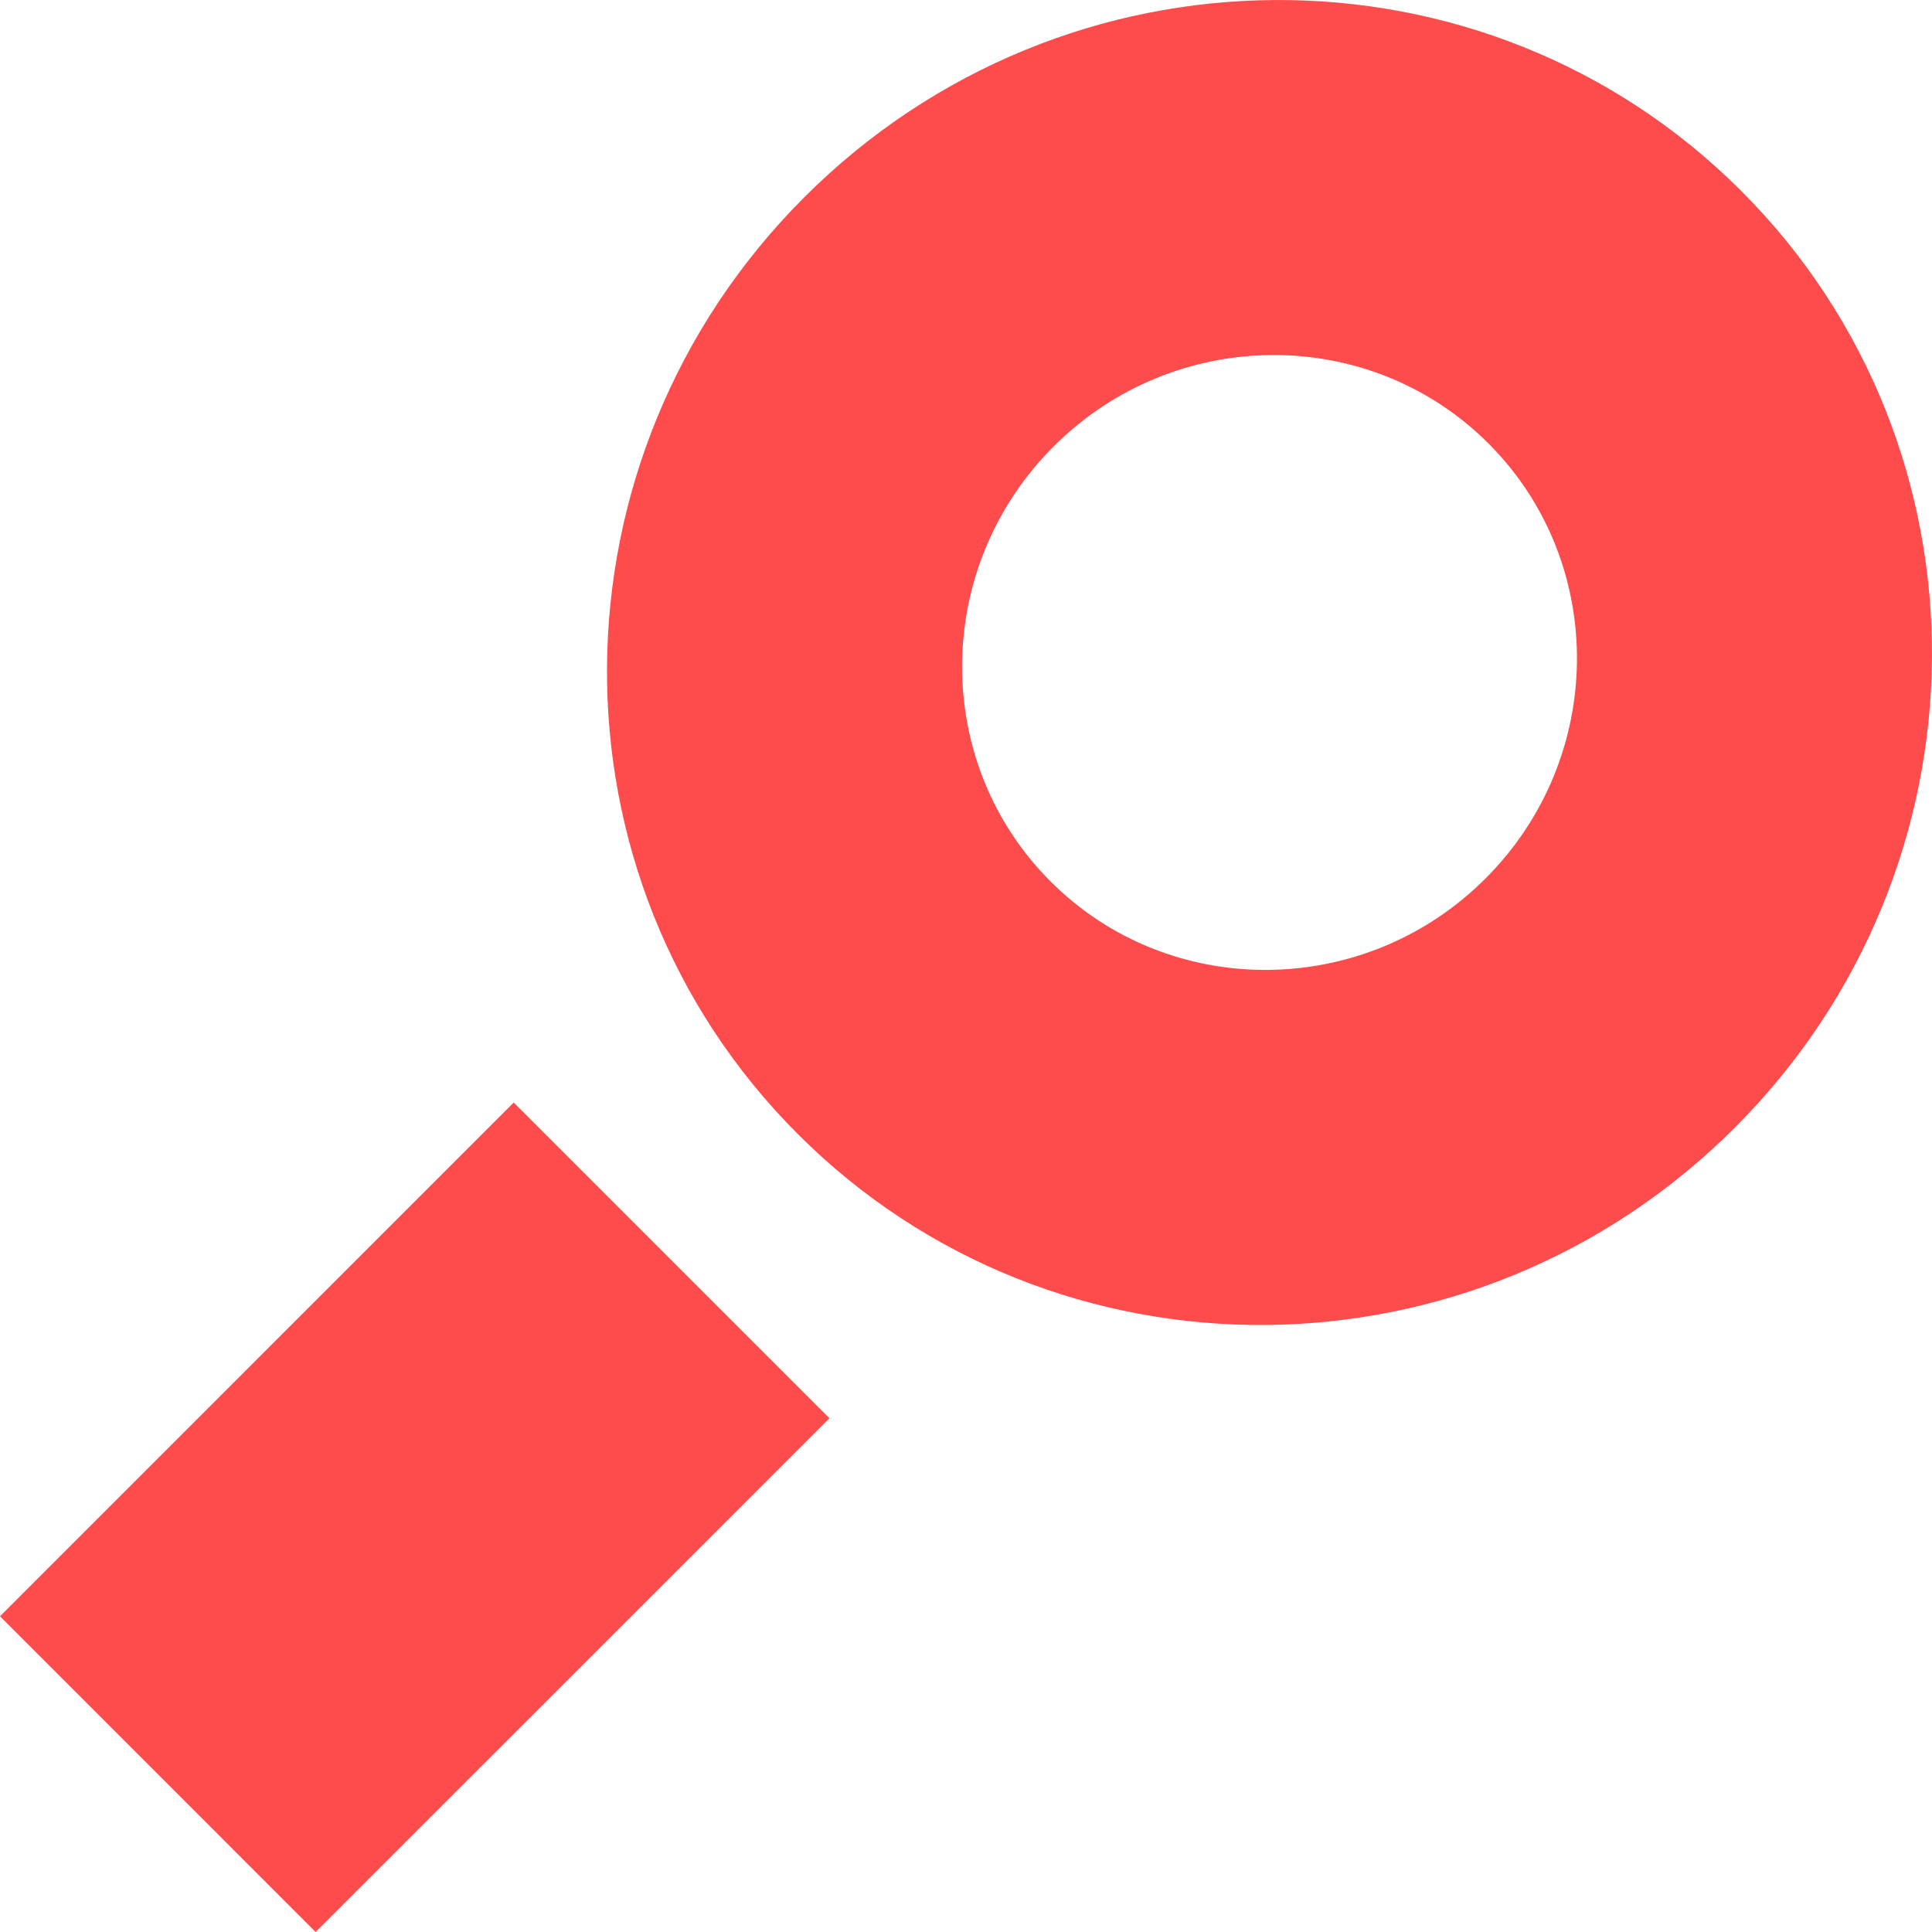 <?xml version="1.0" encoding="utf-8"?>
<!-- Generator: Adobe Illustrator 15.1.0, SVG Export Plug-In . SVG Version: 6.00 Build 0)  -->
<svg version="1.2" baseProfile="tiny" id="Layer_1" xmlns="http://www.w3.org/2000/svg" xmlns:xlink="http://www.w3.org/1999/xlink"
	 x="0px" y="0px" width="26.987px" height="26.987px" viewBox="0 0 26.987 26.987" xml:space="preserve">
<g>
	<path fill="#FE4B4C" d="M24.321,2.666c-3.589-3.589-9.448-3.549-13.087,0.09c-3.639,3.638-3.678,9.497-0.089,13.086
		c3.589,3.589,9.448,3.549,13.086-0.089C27.87,12.114,27.91,6.255,24.321,2.666z M20.75,12.271
		c-1.686,1.687-4.412,1.705-6.075,0.042c-1.664-1.664-1.646-4.389,0.041-6.076c1.687-1.687,4.412-1.706,6.076-0.042
		C22.455,7.859,22.438,10.584,20.75,12.271z M0,22.577l4.409,4.41l7.177-7.176l-4.41-4.41L0,22.577z"/>
</g>
</svg>

